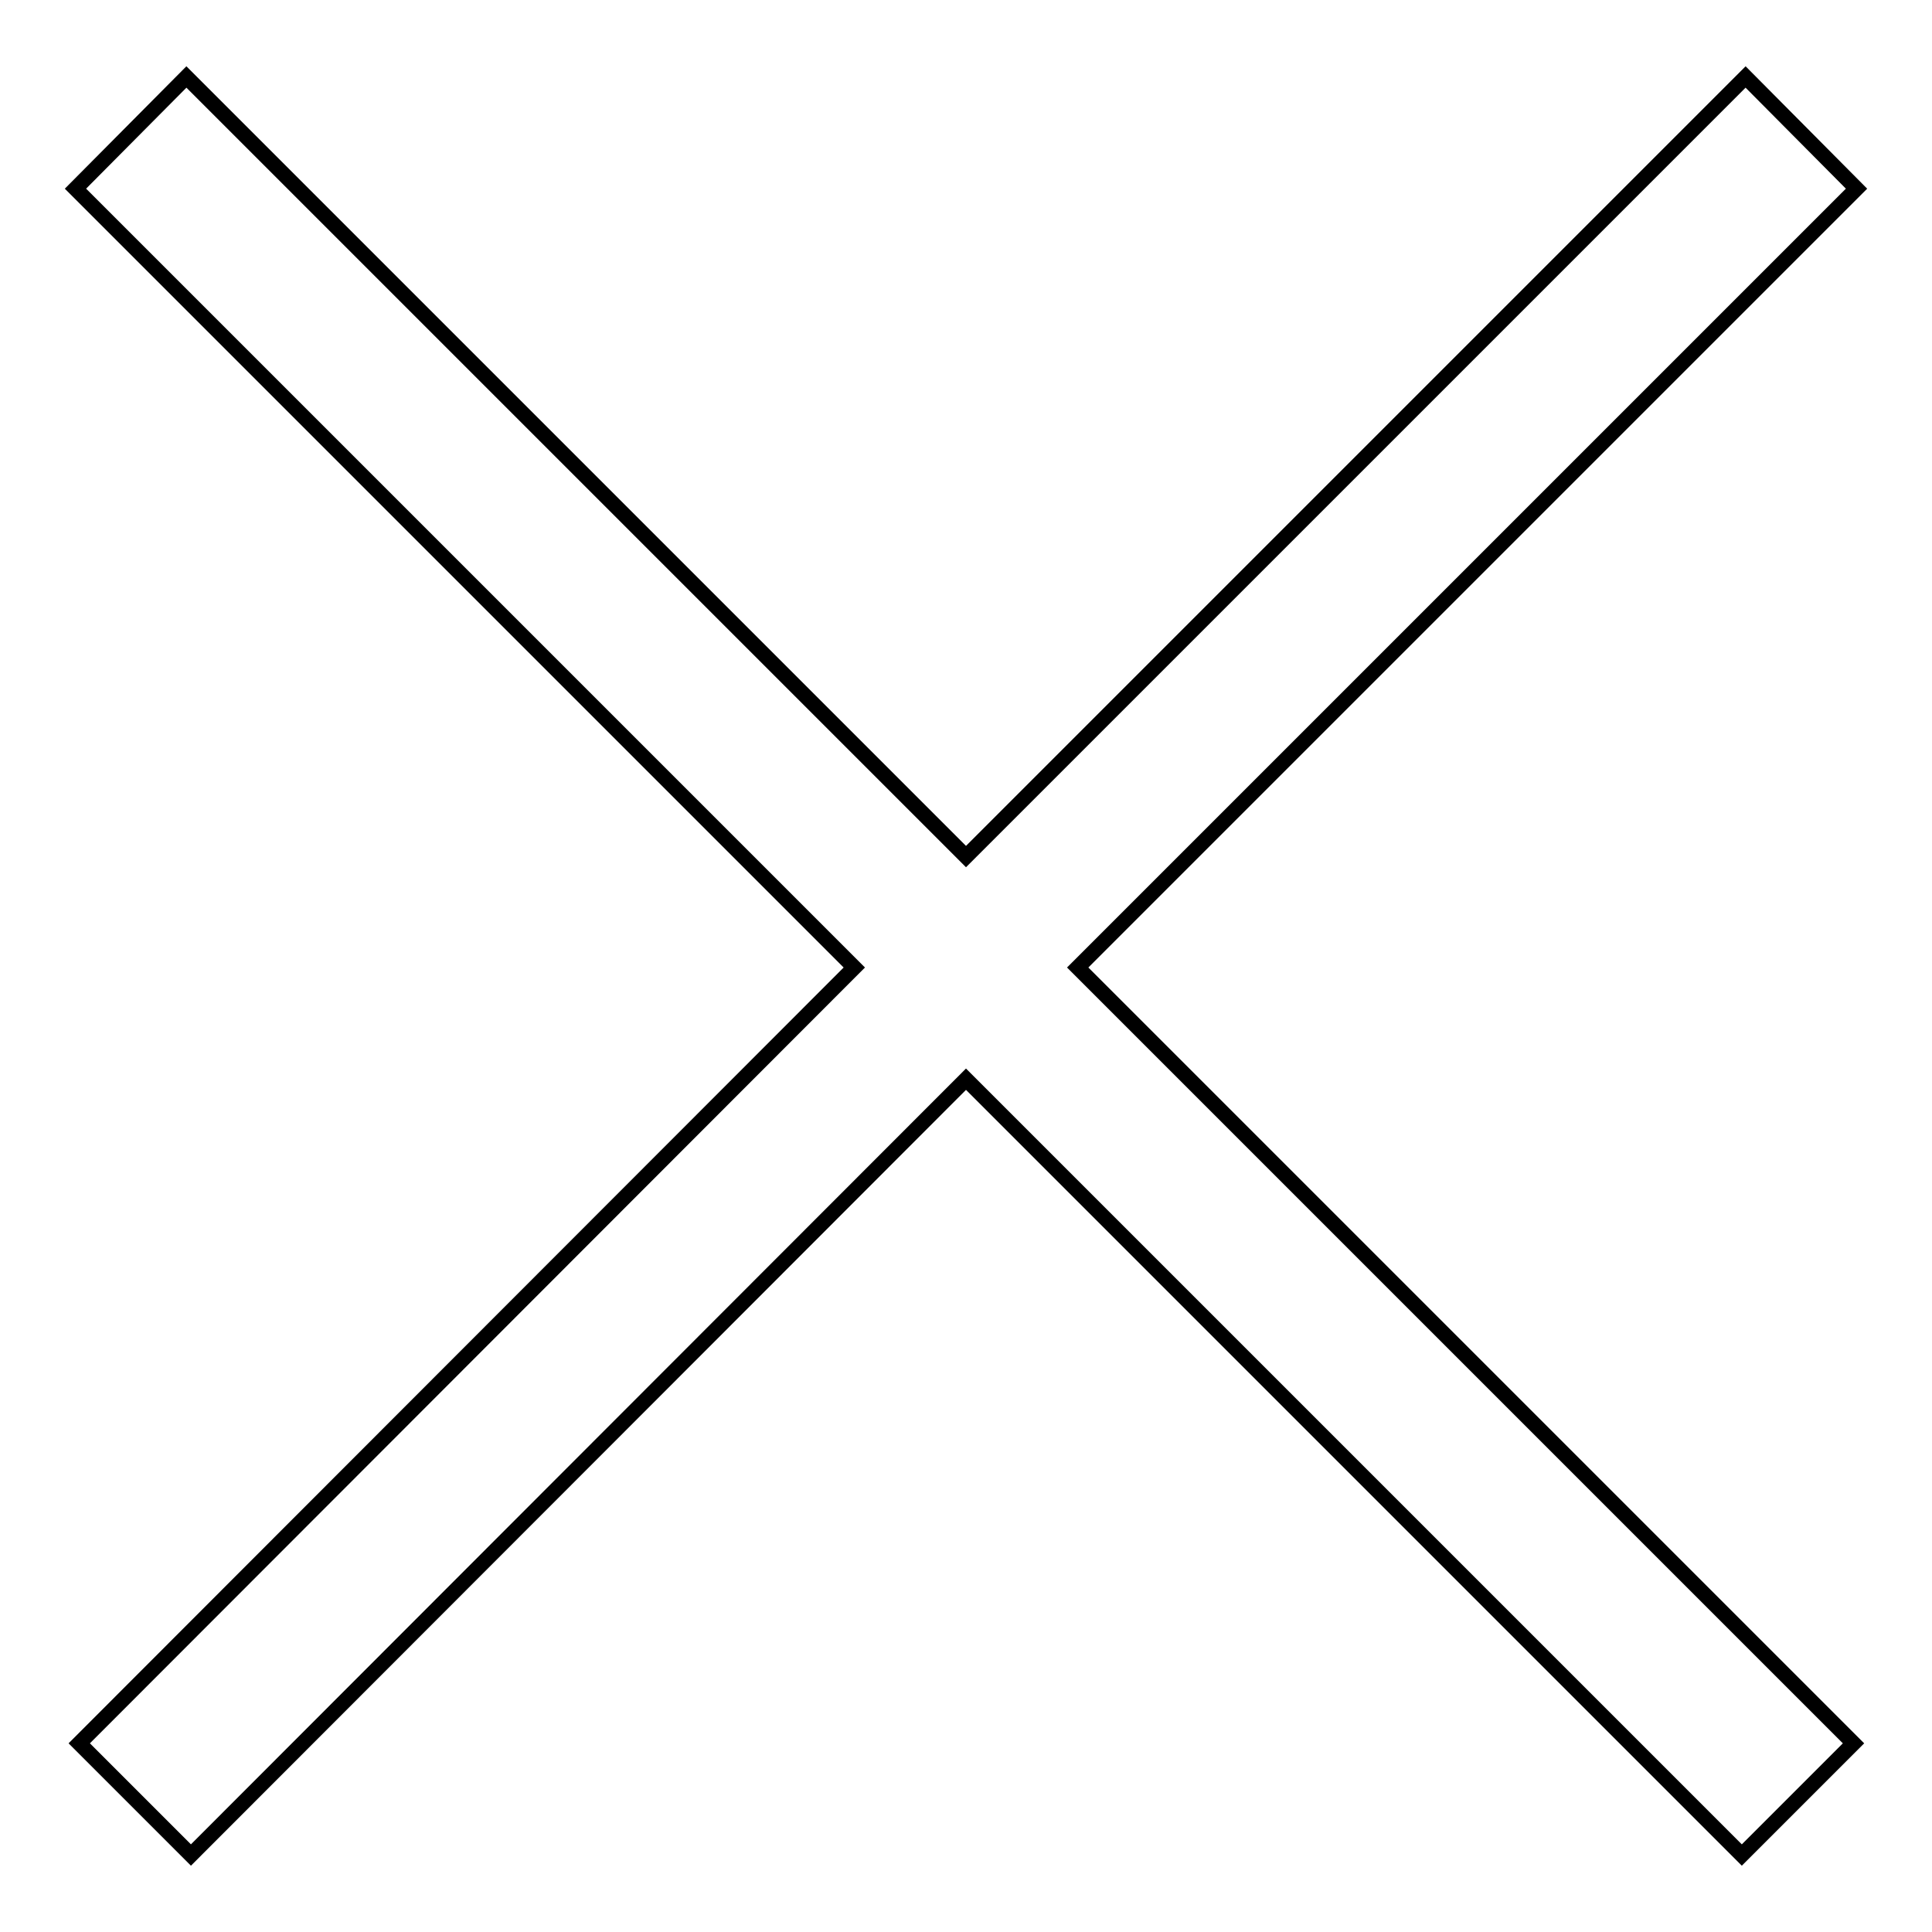 <?xml version="1.0" encoding="utf-8"?>
<!-- Svg Vector Icons : http://www.onlinewebfonts.com/icon -->
<!DOCTYPE svg PUBLIC "-//W3C//DTD SVG 1.1//EN" "http://www.w3.org/Graphics/SVG/1.1/DTD/svg11.dtd">
<svg version="1.1" xmlns="http://www.w3.org/2000/svg" xmlns:xlink="http://www.w3.org/1999/xlink" x="0px" y="0px" viewBox="0 0 256 256" enable-background="new 0 0 256 256" xml:space="preserve">
<g> <path stroke-width="2" fill-opacity="0" stroke="#000000"  d="M24.7,10.2L10,25l103.2,103.2L10.5,231l14.8,14.8L128,143l102.8,102.8l14.8-14.8L142.8,128.2L246,25 l-14.7-14.8L128,113.5L24.7,10.2z"/></g>
</svg>